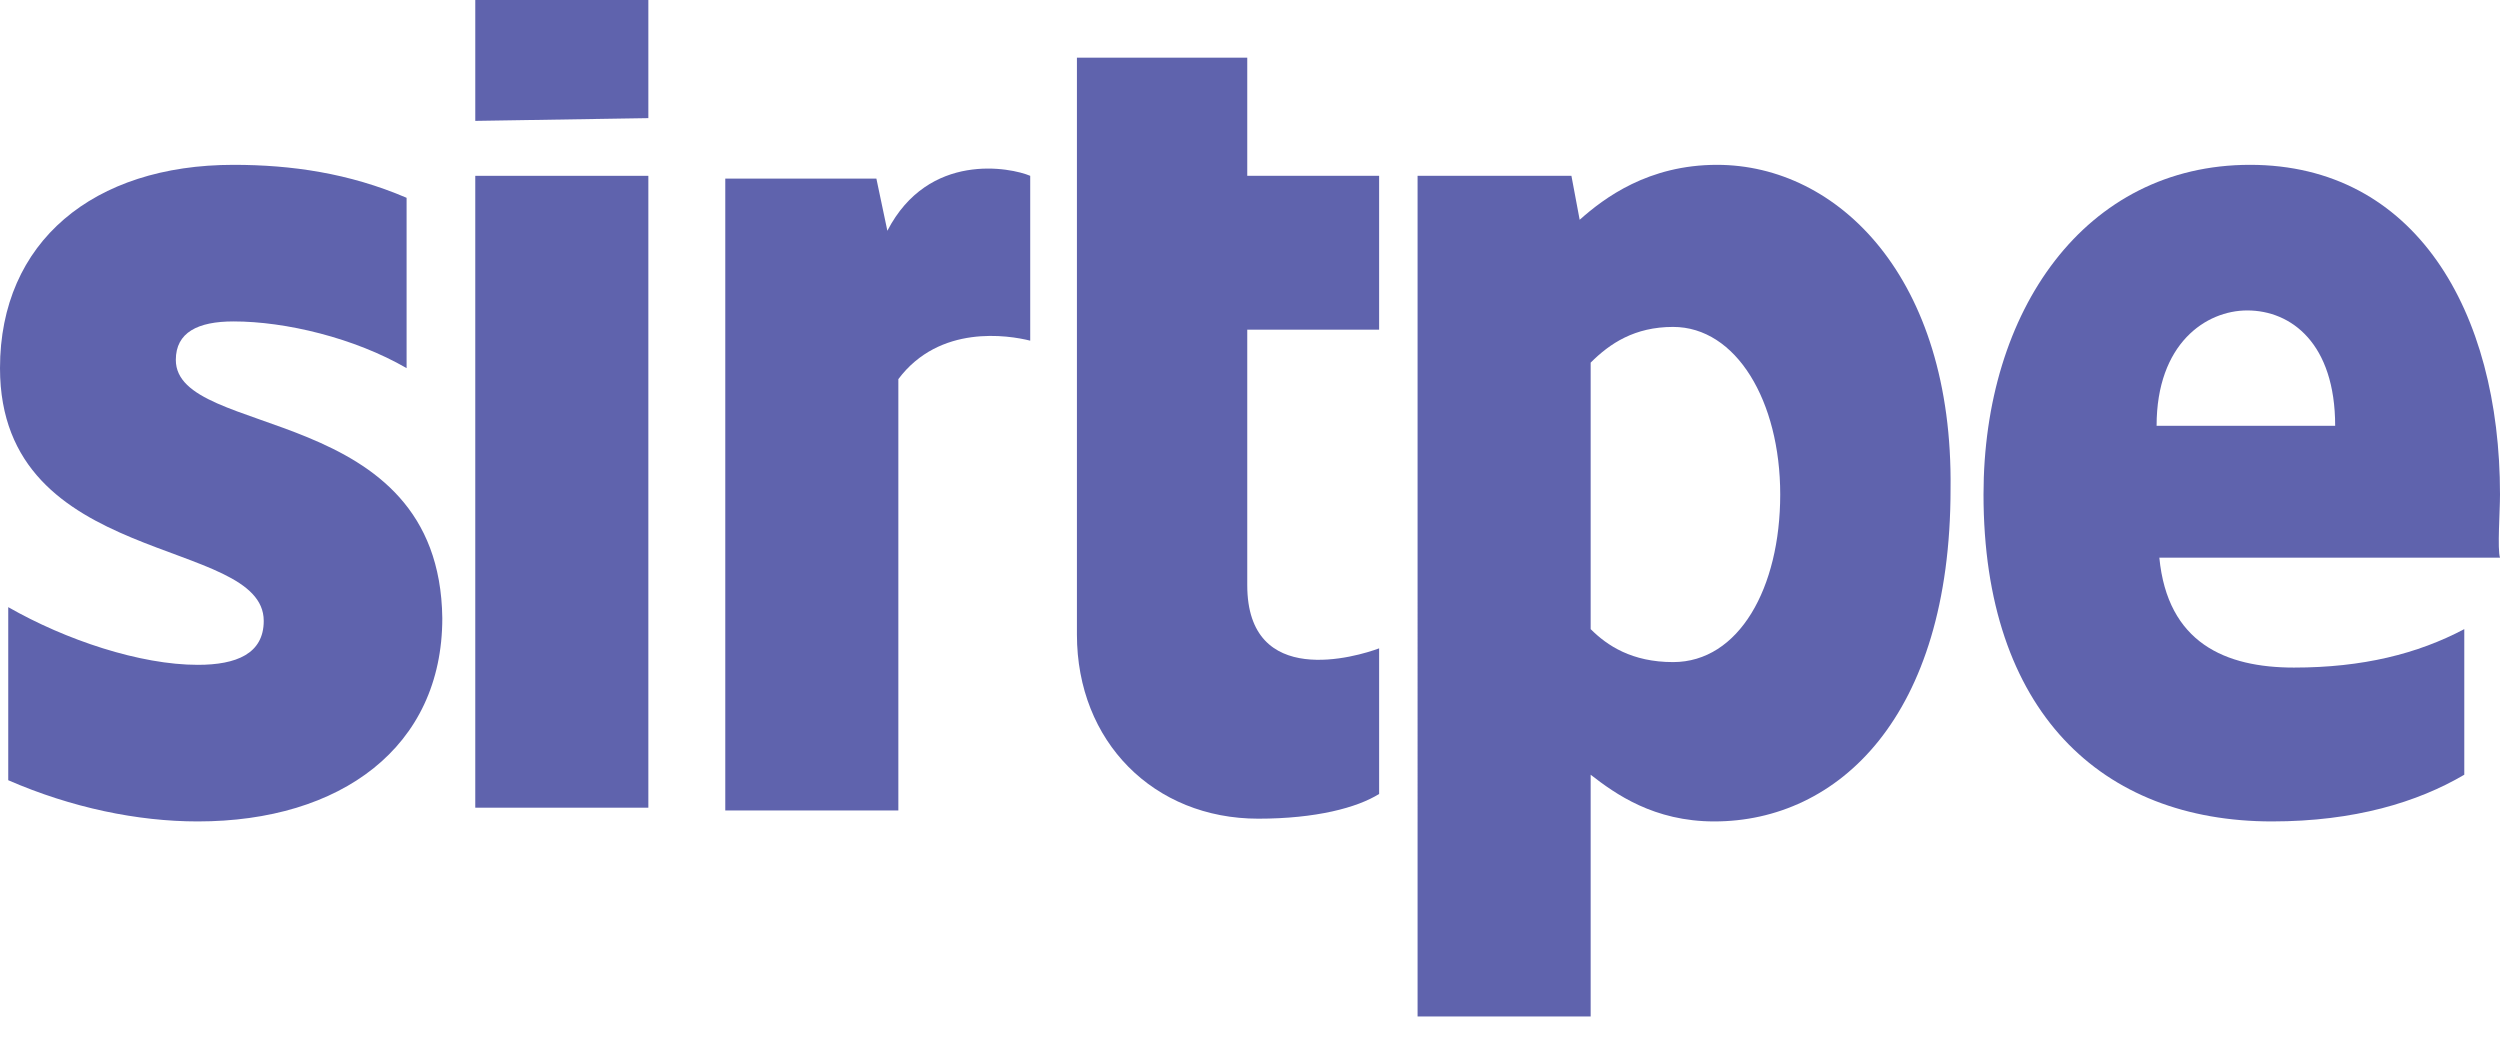 <svg width="91" height="38" version="1.1" id="Layer_1" xmlns="http://www.w3.org/2000/svg" xmlns:xlink="http://www.w3.org/1999/xlink" x="0px" y="0px" viewBox="0 0 91 38" style="enable-background:new 0 0 91 38;" xml:space="preserve">
<style type="text/css">
	.st0{fill:#5F63AD;}
</style>
<g id="Stripe">
	<path class="st0" d="M91,18c0-6.7-3.1-12-9.1-12s-9.7,5.3-9.7,12c0,7.9,4.3,11.9,10.5,11.9c3,0,5.3-0.7,7-1.7v-5.3
		c-1.7,0.9-3.7,1.4-6.2,1.4s-4.6-0.9-4.9-4H91C90.9,20,91,18.6,91,18z M78.5,15.5c0-3,1.8-4.2,3.3-4.2c1.6,0,3.2,1.2,3.2,4.2H78.5z"
		/>
	<path class="st0" d="M62.5,6c-2.5,0-4.1,1.2-5,2l-0.3-1.6h-5.6V37h6.3v-8.8c0.9,0.7,2.3,1.7,4.5,1.7c4.5,0,8.6-3.8,8.6-12.1
		C71.1,10.1,66.9,6,62.5,6z M60.9,24.1c-1.5,0-2.4-0.6-3-1.2v-9.7c0.7-0.7,1.6-1.3,3-1.3c2.3,0,3.9,2.7,3.9,6.1S63.3,24.1,60.9,24.1
		z"/>
	<polygon class="st0" points="17.3,4.4 23.6,4.3 23.6,-1 17.3,-0.9 	"/>
	<rect x="17.3" y="6.4" class="st0" width="6.3" height="23"/>
	<path class="st0" d="M32.3,8.4l-0.4-1.9h-5.5v23h6.3V13.8c1.5-2,4-1.6,4.8-1.4v-6C36.8,6.1,33.8,5.5,32.3,8.4z"/>
	<path class="st0" d="M45.4,2.1h-6.2v21c0,3.9,2.8,6.7,6.6,6.7c2.1,0,3.6-0.4,4.4-0.9v-5.3c-0.8,0.3-4.8,1.5-4.8-2.3V12h4.8V6.4
		h-4.8V2.1z"/>
	<path class="st0" d="M6.4,13.1c0-1,0.8-1.4,2.1-1.4c1.9,0,4.4,0.6,6.3,1.7V7.2C12.7,6.3,10.6,6,8.5,6C3.4,6,0,8.8,0,13.4
		c0,7.3,9.6,6.1,9.6,9.2c0,1.2-1,1.6-2.4,1.6c-2.1,0-4.8-0.9-6.9-2.1v6.3c2.3,1,4.7,1.5,6.9,1.5c5.2,0,8.9-2.7,8.9-7.4
		C16,14.6,6.4,16,6.4,13.1z"/>
</g>
</svg>
